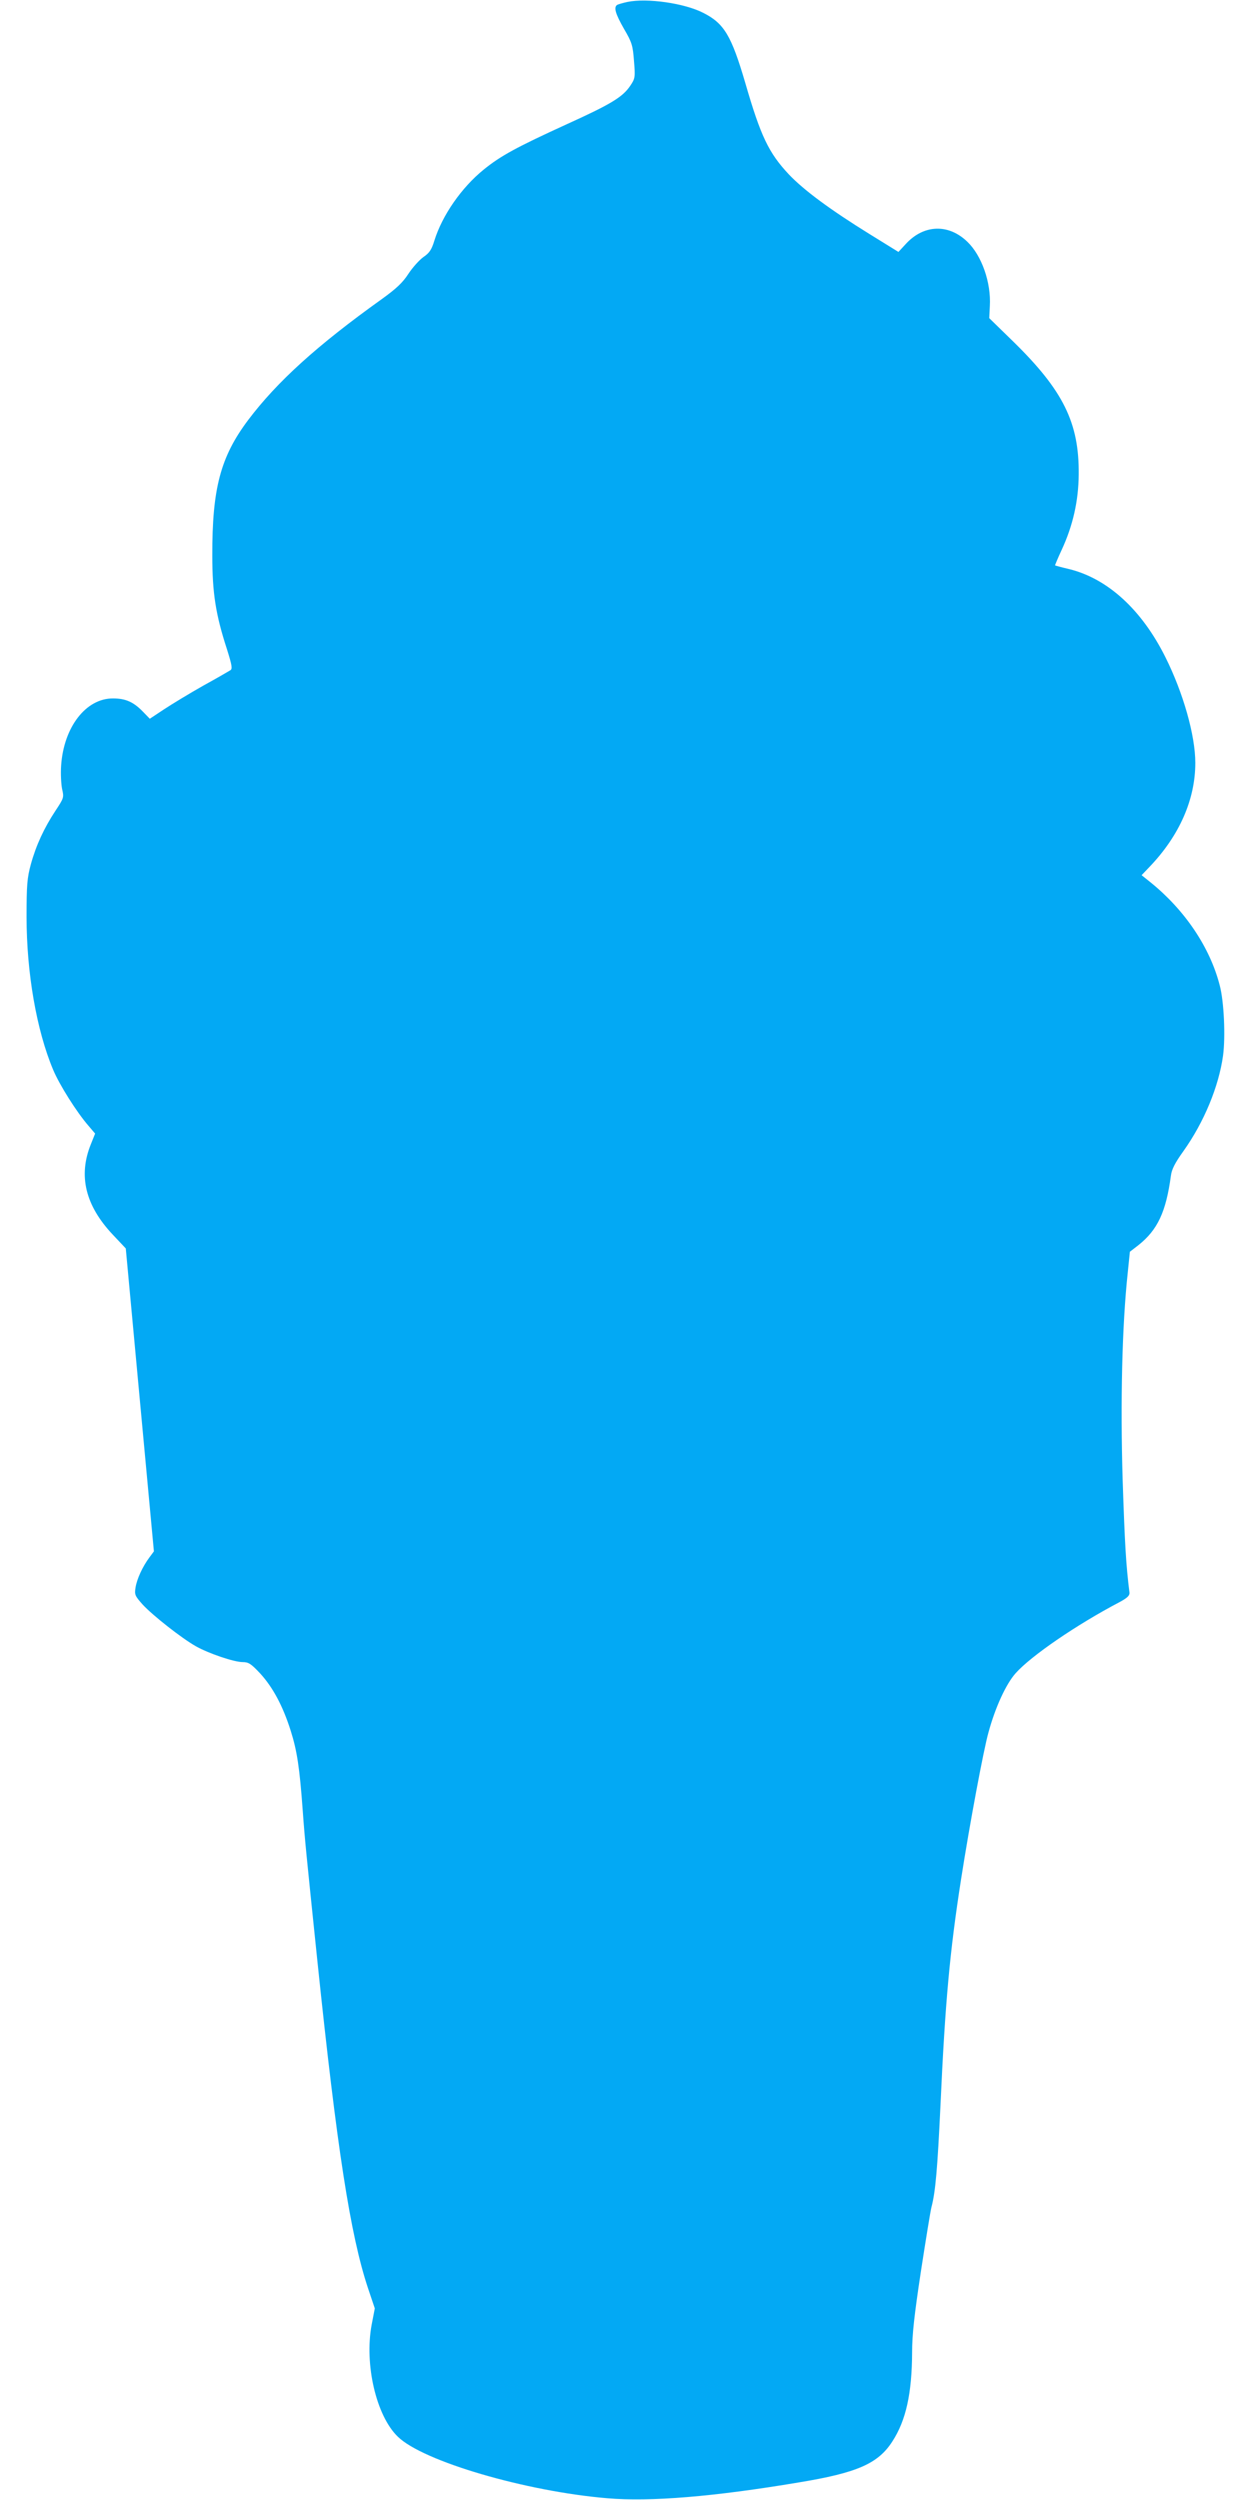 <?xml version="1.0" standalone="no"?>
<!DOCTYPE svg PUBLIC "-//W3C//DTD SVG 20010904//EN"
 "http://www.w3.org/TR/2001/REC-SVG-20010904/DTD/svg10.dtd">
<svg version="1.0" xmlns="http://www.w3.org/2000/svg"
 width="640pt" height="1280pt" viewBox="0 0 640 1280"
 preserveAspectRatio="xMidYMid meet">
<g transform="translate(0,1280) scale(0.1,-0.1)"
fill="#03a9f4" stroke="none">
<path d="M3212 12790 c-23 -5 -47 -12 -52 -15 -19 -12 -9 -46 35 -123 41 -70
45 -85 51 -164 7 -83 6 -90 -19 -127 -39 -58 -98 -94 -325 -197 -256 -117
-339 -162 -425 -232 -114 -92 -213 -235 -253 -364 -14 -46 -25 -63 -56 -84
-21 -15 -56 -54 -77 -86 -29 -45 -62 -76 -137 -130 -330 -236 -535 -422 -683
-618 -142 -189 -185 -351 -184 -695 0 -190 17 -301 75 -479 26 -83 29 -101 17
-108 -8 -5 -70 -41 -139 -79 -69 -39 -158 -93 -199 -120 l-74 -49 -34 35 c-49
51 -90 69 -154 69 -139 1 -253 -147 -266 -344 -3 -41 0 -95 5 -120 10 -43 9
-46 -34 -111 -58 -88 -99 -176 -126 -274 -19 -70 -22 -105 -22 -270 0 -285 51
-580 136 -782 32 -77 121 -218 181 -287 l34 -40 -22 -55 c-65 -161 -28 -313
112 -462 l67 -71 72 -776 72 -775 -23 -31 c-35 -47 -64 -110 -71 -154 -6 -37
-3 -43 37 -88 52 -56 198 -171 272 -213 66 -37 195 -81 240 -81 30 0 43 -9 89
-58 65 -71 116 -166 156 -292 33 -104 46 -190 62 -410 11 -153 18 -220 75
-770 100 -961 169 -1404 259 -1675 l35 -104 -16 -83 c-38 -203 23 -467 134
-574 129 -126 655 -280 1072 -315 220 -19 547 8 981 81 298 49 406 96 479 210
70 108 100 246 101 455 0 92 11 190 45 415 25 162 49 310 54 329 21 79 31 201
46 516 24 533 48 794 106 1165 43 276 115 662 140 750 35 129 90 248 139 303
79 89 313 249 530 363 41 22 54 34 53 49 -18 143 -24 248 -35 578 -12 400 -3
791 26 1060 l11 108 44 34 c98 78 141 170 166 355 4 33 21 66 64 126 106 149
181 331 203 489 13 97 5 278 -17 360 -50 195 -179 386 -355 528 l-45 36 41 43
c153 160 234 345 234 532 0 141 -62 359 -153 541 -121 243 -295 402 -492 451
-39 9 -71 18 -73 19 -1 1 14 37 34 80 57 123 86 250 87 385 3 265 -79 431
-337 683 l-121 118 3 62 c7 121 -42 259 -115 329 -97 94 -225 89 -317 -13
l-36 -39 -147 91 c-202 125 -337 225 -414 306 -103 110 -144 195 -223 468 -71
242 -108 305 -215 359 -97 50 -289 77 -389 56z"/>
</g>
</svg>
